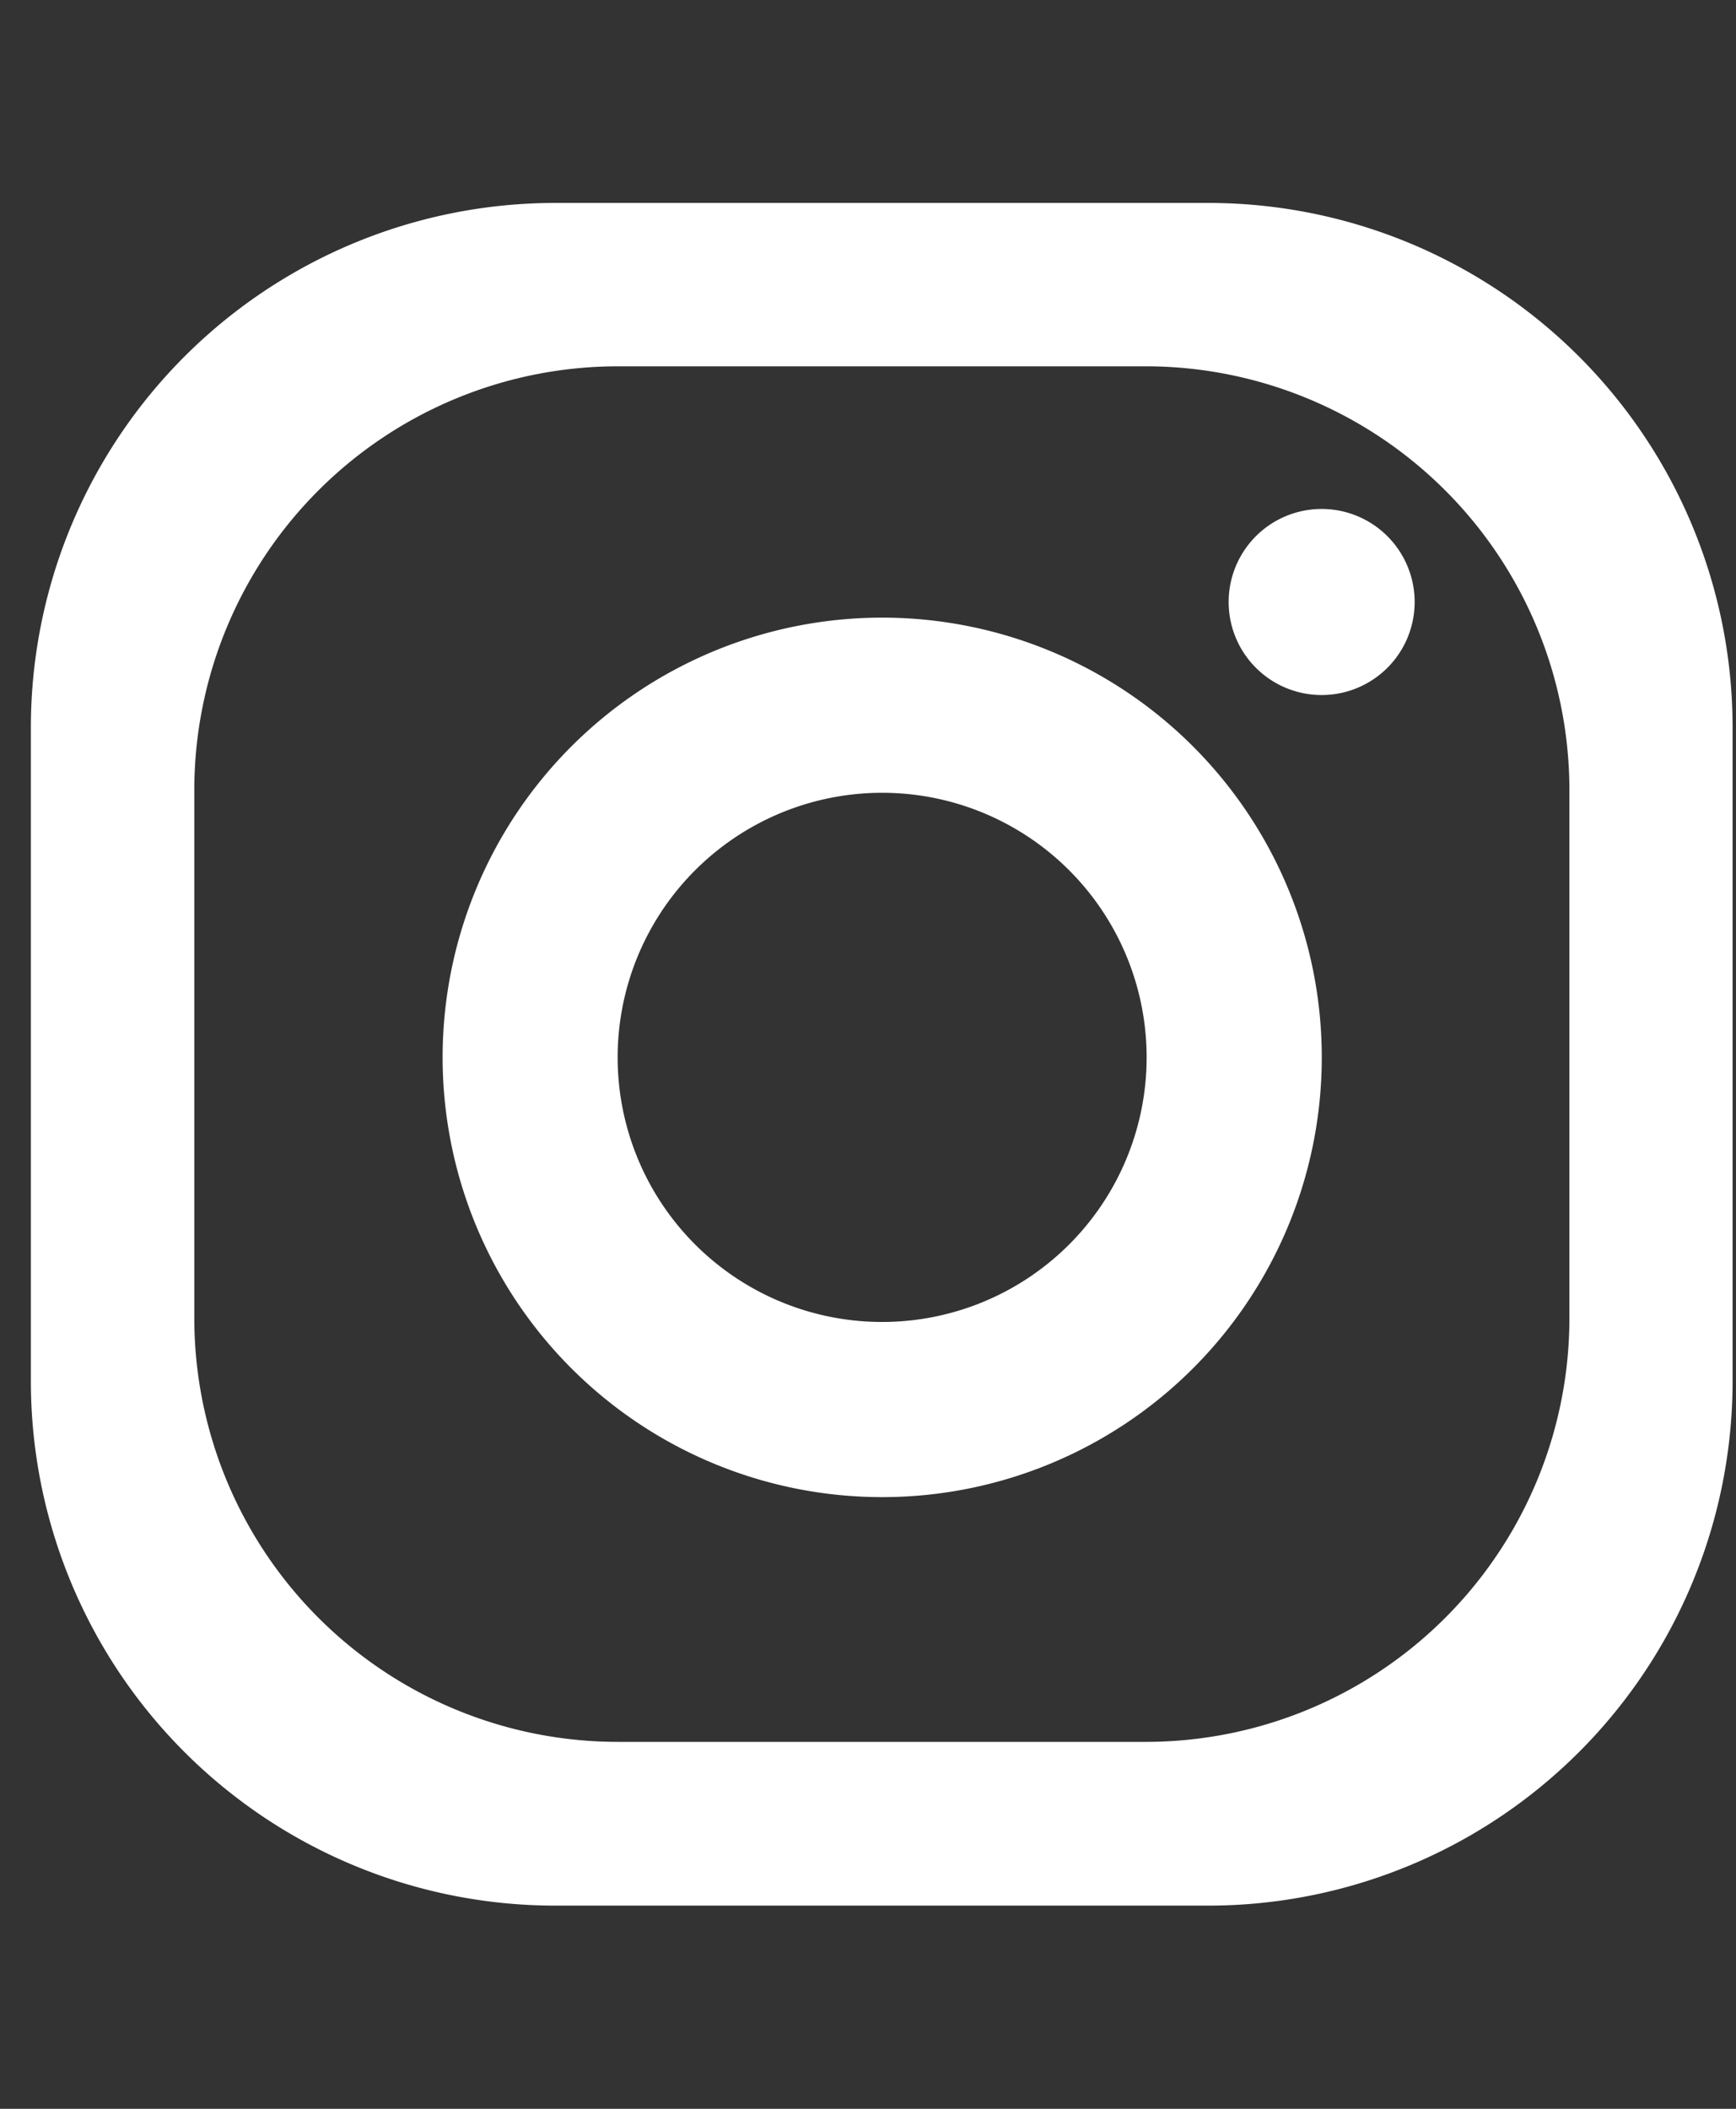 <svg xmlns="http://www.w3.org/2000/svg" width="28" height="34" viewBox="0 0 28 34">
    <rect x="0" y="0" width="28" height="34" fill="#333333" stroke="none"/>
    <defs>
        <clipPath id="clip-path">
            <path id="사각형_8005" fill="#fff" stroke="#707070" d="M0 0H28V34H0z" transform="translate(1612 4192)"/>
        </clipPath>
        <style>
            .cls-3{fill:#fff}
        </style>
    </defs>
    <g id="instagram" clip-path="url(#clip-path)" transform="translate(-1612 -4192)">
        <g id="그룹_12100" transform="translate(1295.955 4000.372)">
            <path id="패스_12003" d="M335.536 194.9H325a8.457 8.457 0 0 0-8.457 8.458V213.9a8.456 8.456 0 0 0 8.457 8.452h10.534a8.455 8.455 0 0 0 8.456-8.456v-10.533a8.456 8.456 0 0 0-8.454-8.463zm5.822 17.979a6.833 6.833 0 0 1-6.833 6.833h-8.512a6.833 6.833 0 0 1-6.834-6.833v-8.512a6.834 6.834 0 0 1 6.834-6.833h8.512a6.835 6.835 0 0 1 6.833 6.833z" class="cls-3" transform="translate(0)"/>
            <path id="패스_12004" d="M375.4 244.262a7.09 7.09 0 1 0 7.09 7.09 7.09 7.09 0 0 0-7.09-7.09zm0 11.356a4.266 4.266 0 1 1 4.265-4.266 4.266 4.266 0 0 1-4.265 4.266z" class="cls-3" transform="translate(-45.126 -42.676)"/>
            <path id="패스_12005" d="M462.75 231.029a1.5 1.5 0 1 1-1.5-1.5 1.5 1.5 0 0 1 1.5 1.5z" class="cls-3" transform="translate(-123.888 -29.695)"/>
        </g>
    </g>
</svg>
